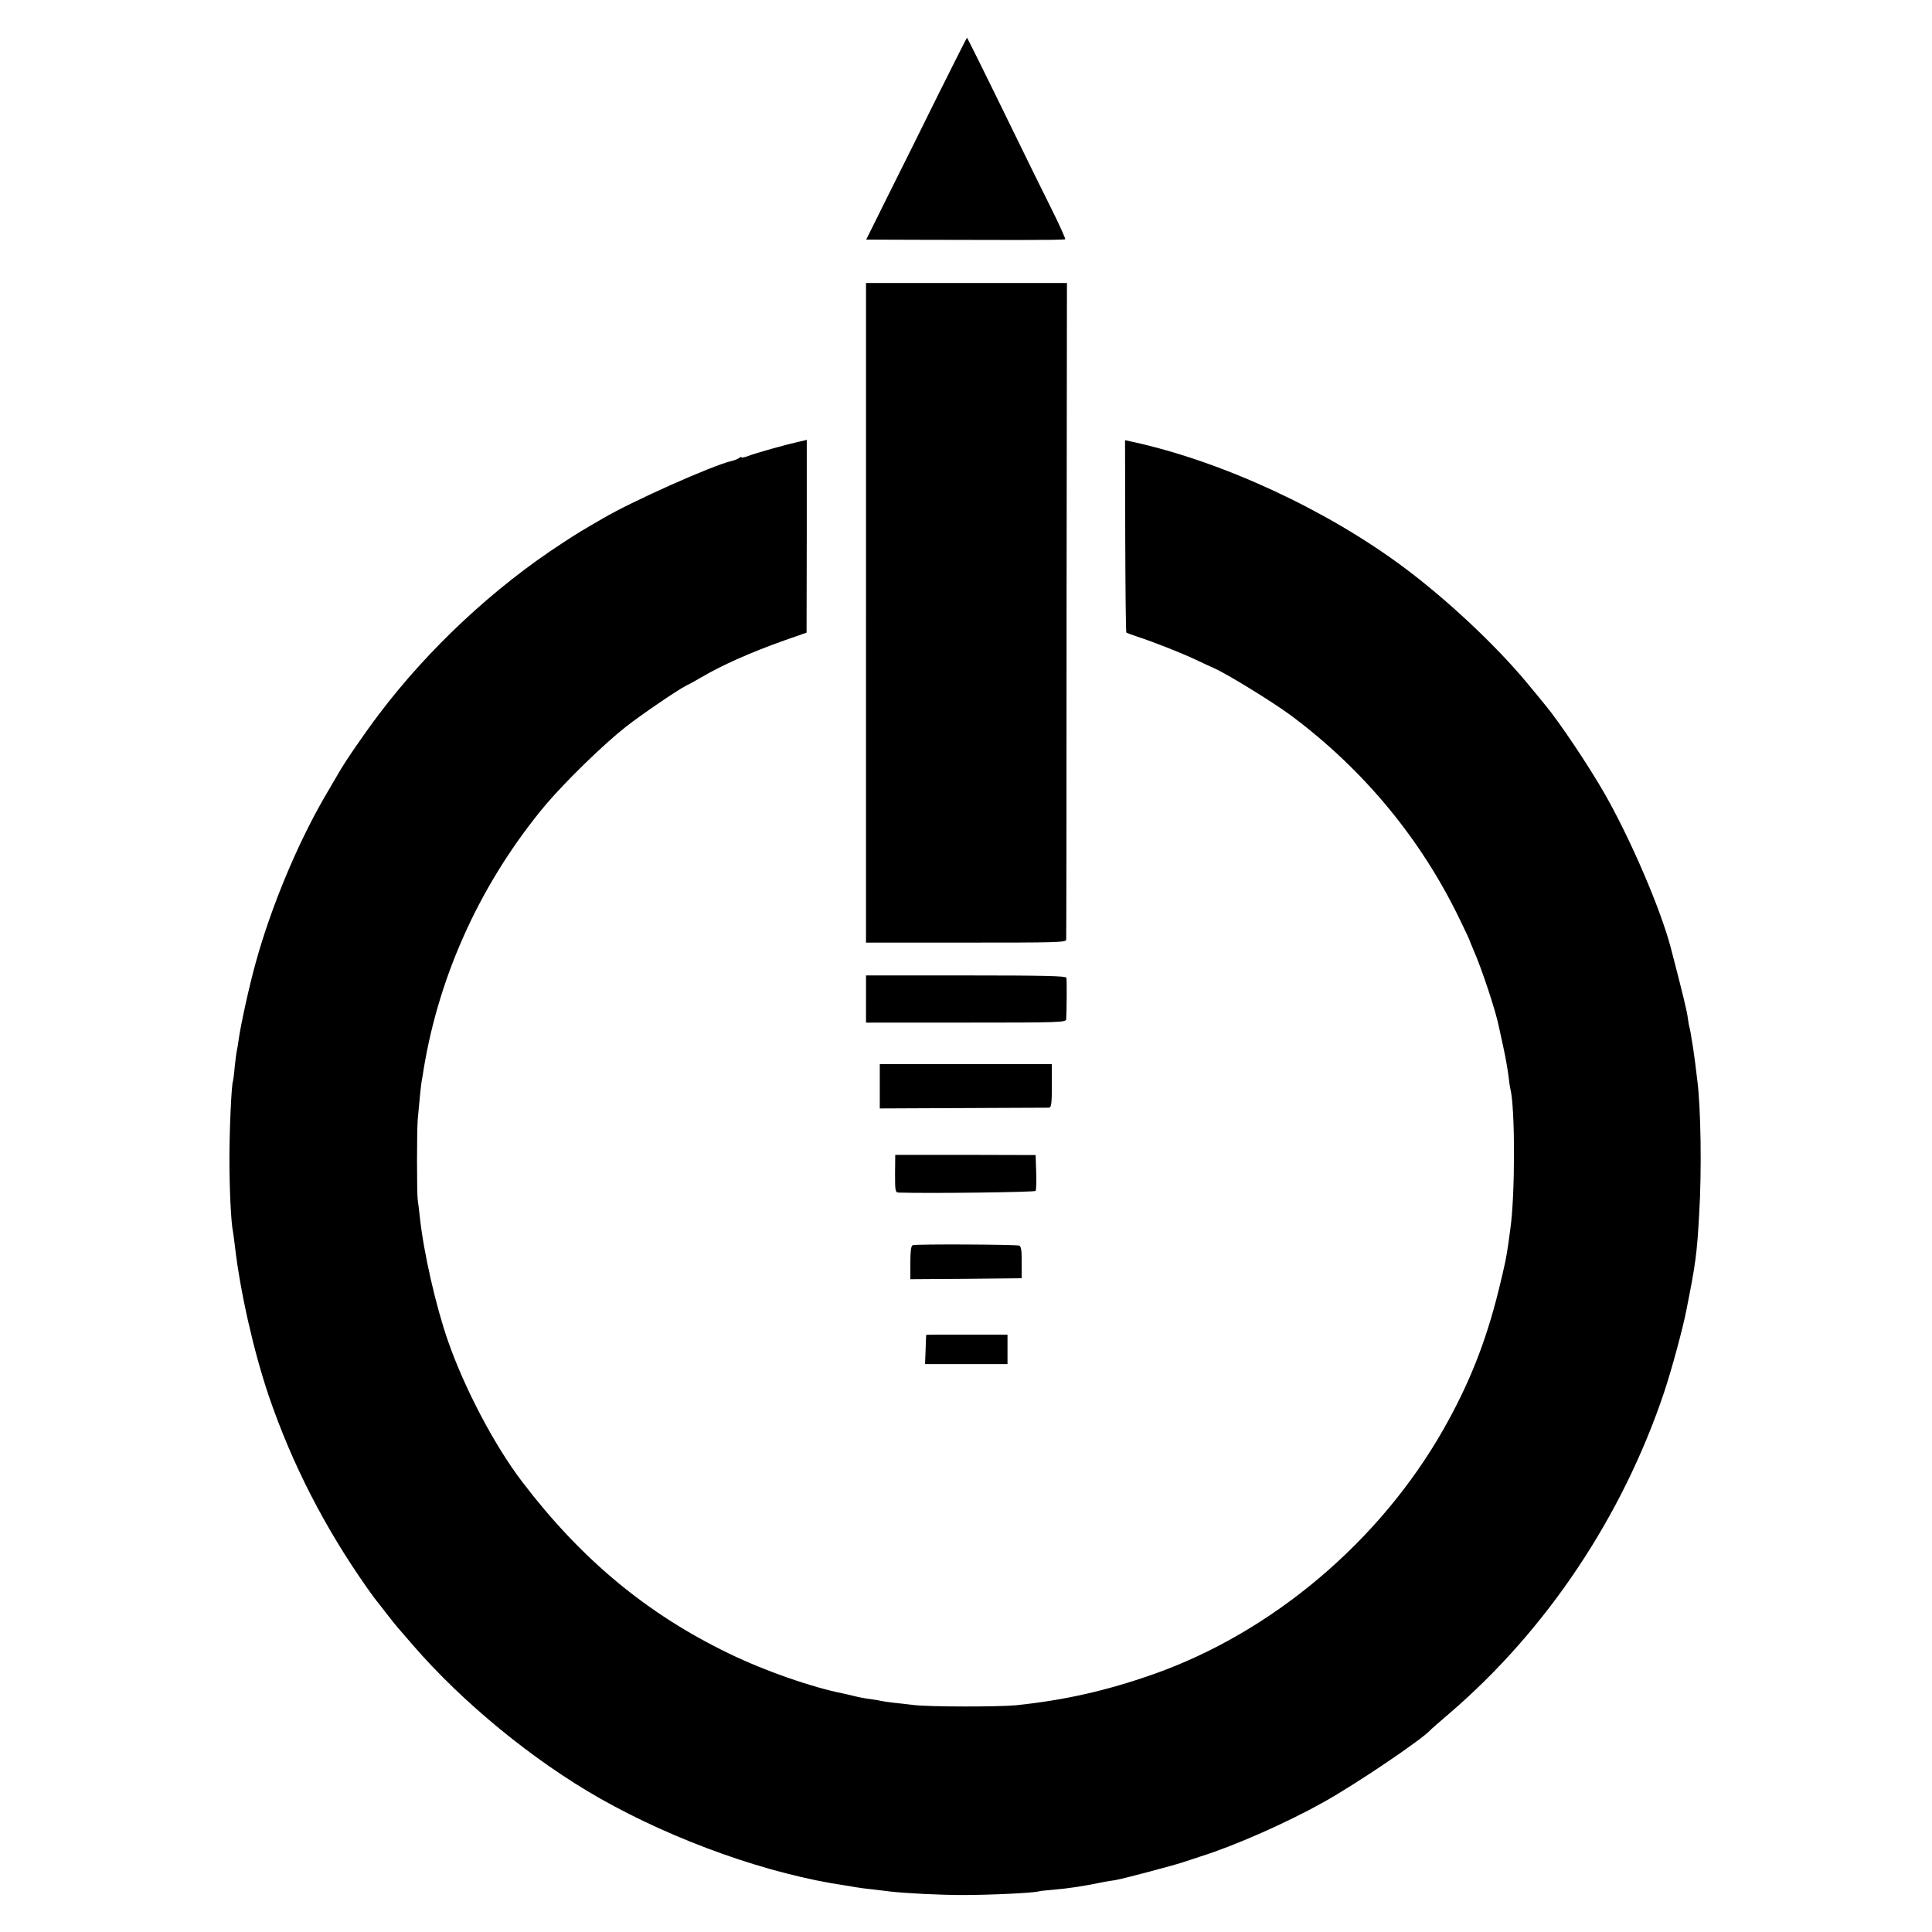 <?xml version="1.0" standalone="no"?>
<!DOCTYPE svg PUBLIC "-//W3C//DTD SVG 20010904//EN"
 "http://www.w3.org/TR/2001/REC-SVG-20010904/DTD/svg10.dtd">
<svg version="1.0" xmlns="http://www.w3.org/2000/svg"
 width="1024pt" height="1024pt" viewBox="0 0 1024 1024"
 preserveAspectRatio="xMidYMid meet">
<g transform="translate(0,1024) scale(0.1,-0.1)"
fill="#000000" stroke="none">
<path d="M4980 9753 c-78 -159 -198 -399 -266 -535 l-123 -248 287 -1 c158 0
394 -1 525 -1 131 0 240 1 243 4 2 3 -32 79 -77 169 -45 90 -140 283 -211 429
-161 330 -231 470 -233 470 -1 0 -66 -129 -145 -287z"/>
<path d="M4590 6992 l0 -1748 530 0 c475 0 530 1 531 15 1 9 2 796 2 1748 l2
1733 -532 0 -533 0 0 -1748z"/>
<path d="M4235 7899 c-71 -16 -229 -60 -267 -75 -21 -8 -38 -11 -38 -8 0 4 -6
2 -12 -3 -7 -6 -26 -13 -43 -17 -103 -25 -522 -211 -680 -304 -106 -61 -139
-81 -215 -131 -363 -236 -710 -560 -974 -910 -74 -98 -181 -253 -214 -313 -11
-18 -43 -73 -72 -123 -144 -249 -282 -579 -364 -875 -35 -126 -79 -326 -91
-410 -3 -25 -8 -52 -10 -60 -2 -8 -7 -46 -11 -85 -3 -38 -8 -72 -9 -75 -8 -13
-19 -259 -19 -410 0 -157 8 -337 19 -389 2 -14 7 -47 10 -75 28 -242 99 -557
180 -796 124 -362 296 -697 522 -1018 26 -37 50 -69 53 -72 3 -3 24 -30 47
-60 23 -30 50 -64 60 -75 10 -12 47 -54 82 -95 264 -305 637 -611 991 -812
399 -226 896 -403 1305 -462 23 -4 50 -8 60 -10 11 -2 47 -7 80 -10 33 -4 74
-9 90 -11 86 -10 266 -19 390 -19 141 0 374 11 398 19 6 2 42 6 78 9 76 6 164
19 269 41 14 3 41 7 61 10 42 7 329 83 369 98 8 3 47 15 85 28 179 56 457 179
648 286 168 93 522 332 567 382 3 4 50 45 105 92 513 441 914 1041 1135 1699
39 117 100 340 119 440 48 242 55 291 67 505 14 230 9 565 -10 710 -2 17 -7
57 -11 90 -4 32 -9 68 -11 80 -2 11 -6 35 -9 54 -2 18 -7 41 -9 50 -3 9 -8 36
-11 61 -5 36 -29 135 -89 365 -53 204 -214 579 -352 820 -84 147 -243 384
-313 467 -10 13 -54 66 -97 118 -166 200 -427 445 -659 617 -408 303 -959 558
-1431 661 l-41 9 1 -508 c1 -279 3 -509 6 -512 3 -2 30 -12 60 -22 83 -27 226
-83 309 -122 40 -19 83 -39 95 -44 72 -32 306 -176 407 -250 386 -287 693
-658 899 -1088 28 -57 50 -105 50 -107 0 -2 9 -23 19 -47 44 -99 119 -326 135
-407 3 -14 14 -65 25 -115 11 -49 22 -115 26 -145 3 -30 8 -62 10 -70 26 -99
26 -564 0 -744 -3 -20 -7 -53 -10 -74 -11 -79 -18 -111 -51 -247 -69 -279
-157 -500 -293 -740 -338 -595 -908 -1076 -1536 -1298 -253 -89 -472 -138
-729 -165 -95 -9 -453 -9 -541 1 -38 5 -90 10 -115 13 -25 3 -52 7 -60 9 -8 2
-35 7 -60 10 -25 3 -61 10 -80 15 -19 5 -46 11 -60 14 -170 34 -414 119 -606
212 -435 210 -784 500 -1096 910 -146 191 -305 493 -393 745 -65 186 -130 471
-150 660 -3 30 -8 70 -11 89 -5 40 -5 364 0 426 10 112 17 181 21 204 3 14 7
41 10 60 83 512 311 1004 650 1408 105 123 304 317 421 409 88 69 275 196 324
221 14 6 48 25 75 41 112 66 263 133 440 196 l120 42 1 512 c0 281 0 511 0
510 -1 -1 -19 -5 -41 -10z"/>
<path d="M4590 4945 l0 -125 530 0 c498 0 530 1 531 18 3 53 4 209 1 220 -3 9
-119 12 -533 12 l-529 0 0 -125z"/>
<path d="M4663 4483 l0 -118 441 2 c243 1 448 2 456 2 12 1 15 21 15 116 l0
115 -456 0 -456 0 0 -117z"/>
<path d="M4744 4020 c0 -94 1 -100 20 -101 168 -5 720 2 725 9 3 6 5 51 3 100
l-3 90 -372 1 -372 0 -1 -99z"/>
<path d="M4837 3640 c-8 -3 -12 -33 -12 -93 l0 -87 295 2 295 3 0 84 c1 63 -3
85 -13 89 -18 6 -549 9 -565 2z"/>
<path d="M4909 3165 c0 0 -2 -35 -3 -77 l-3 -78 219 0 218 0 0 78 0 78 -215 0
c-118 0 -215 0 -216 -1z"/>
</g>
</svg>
